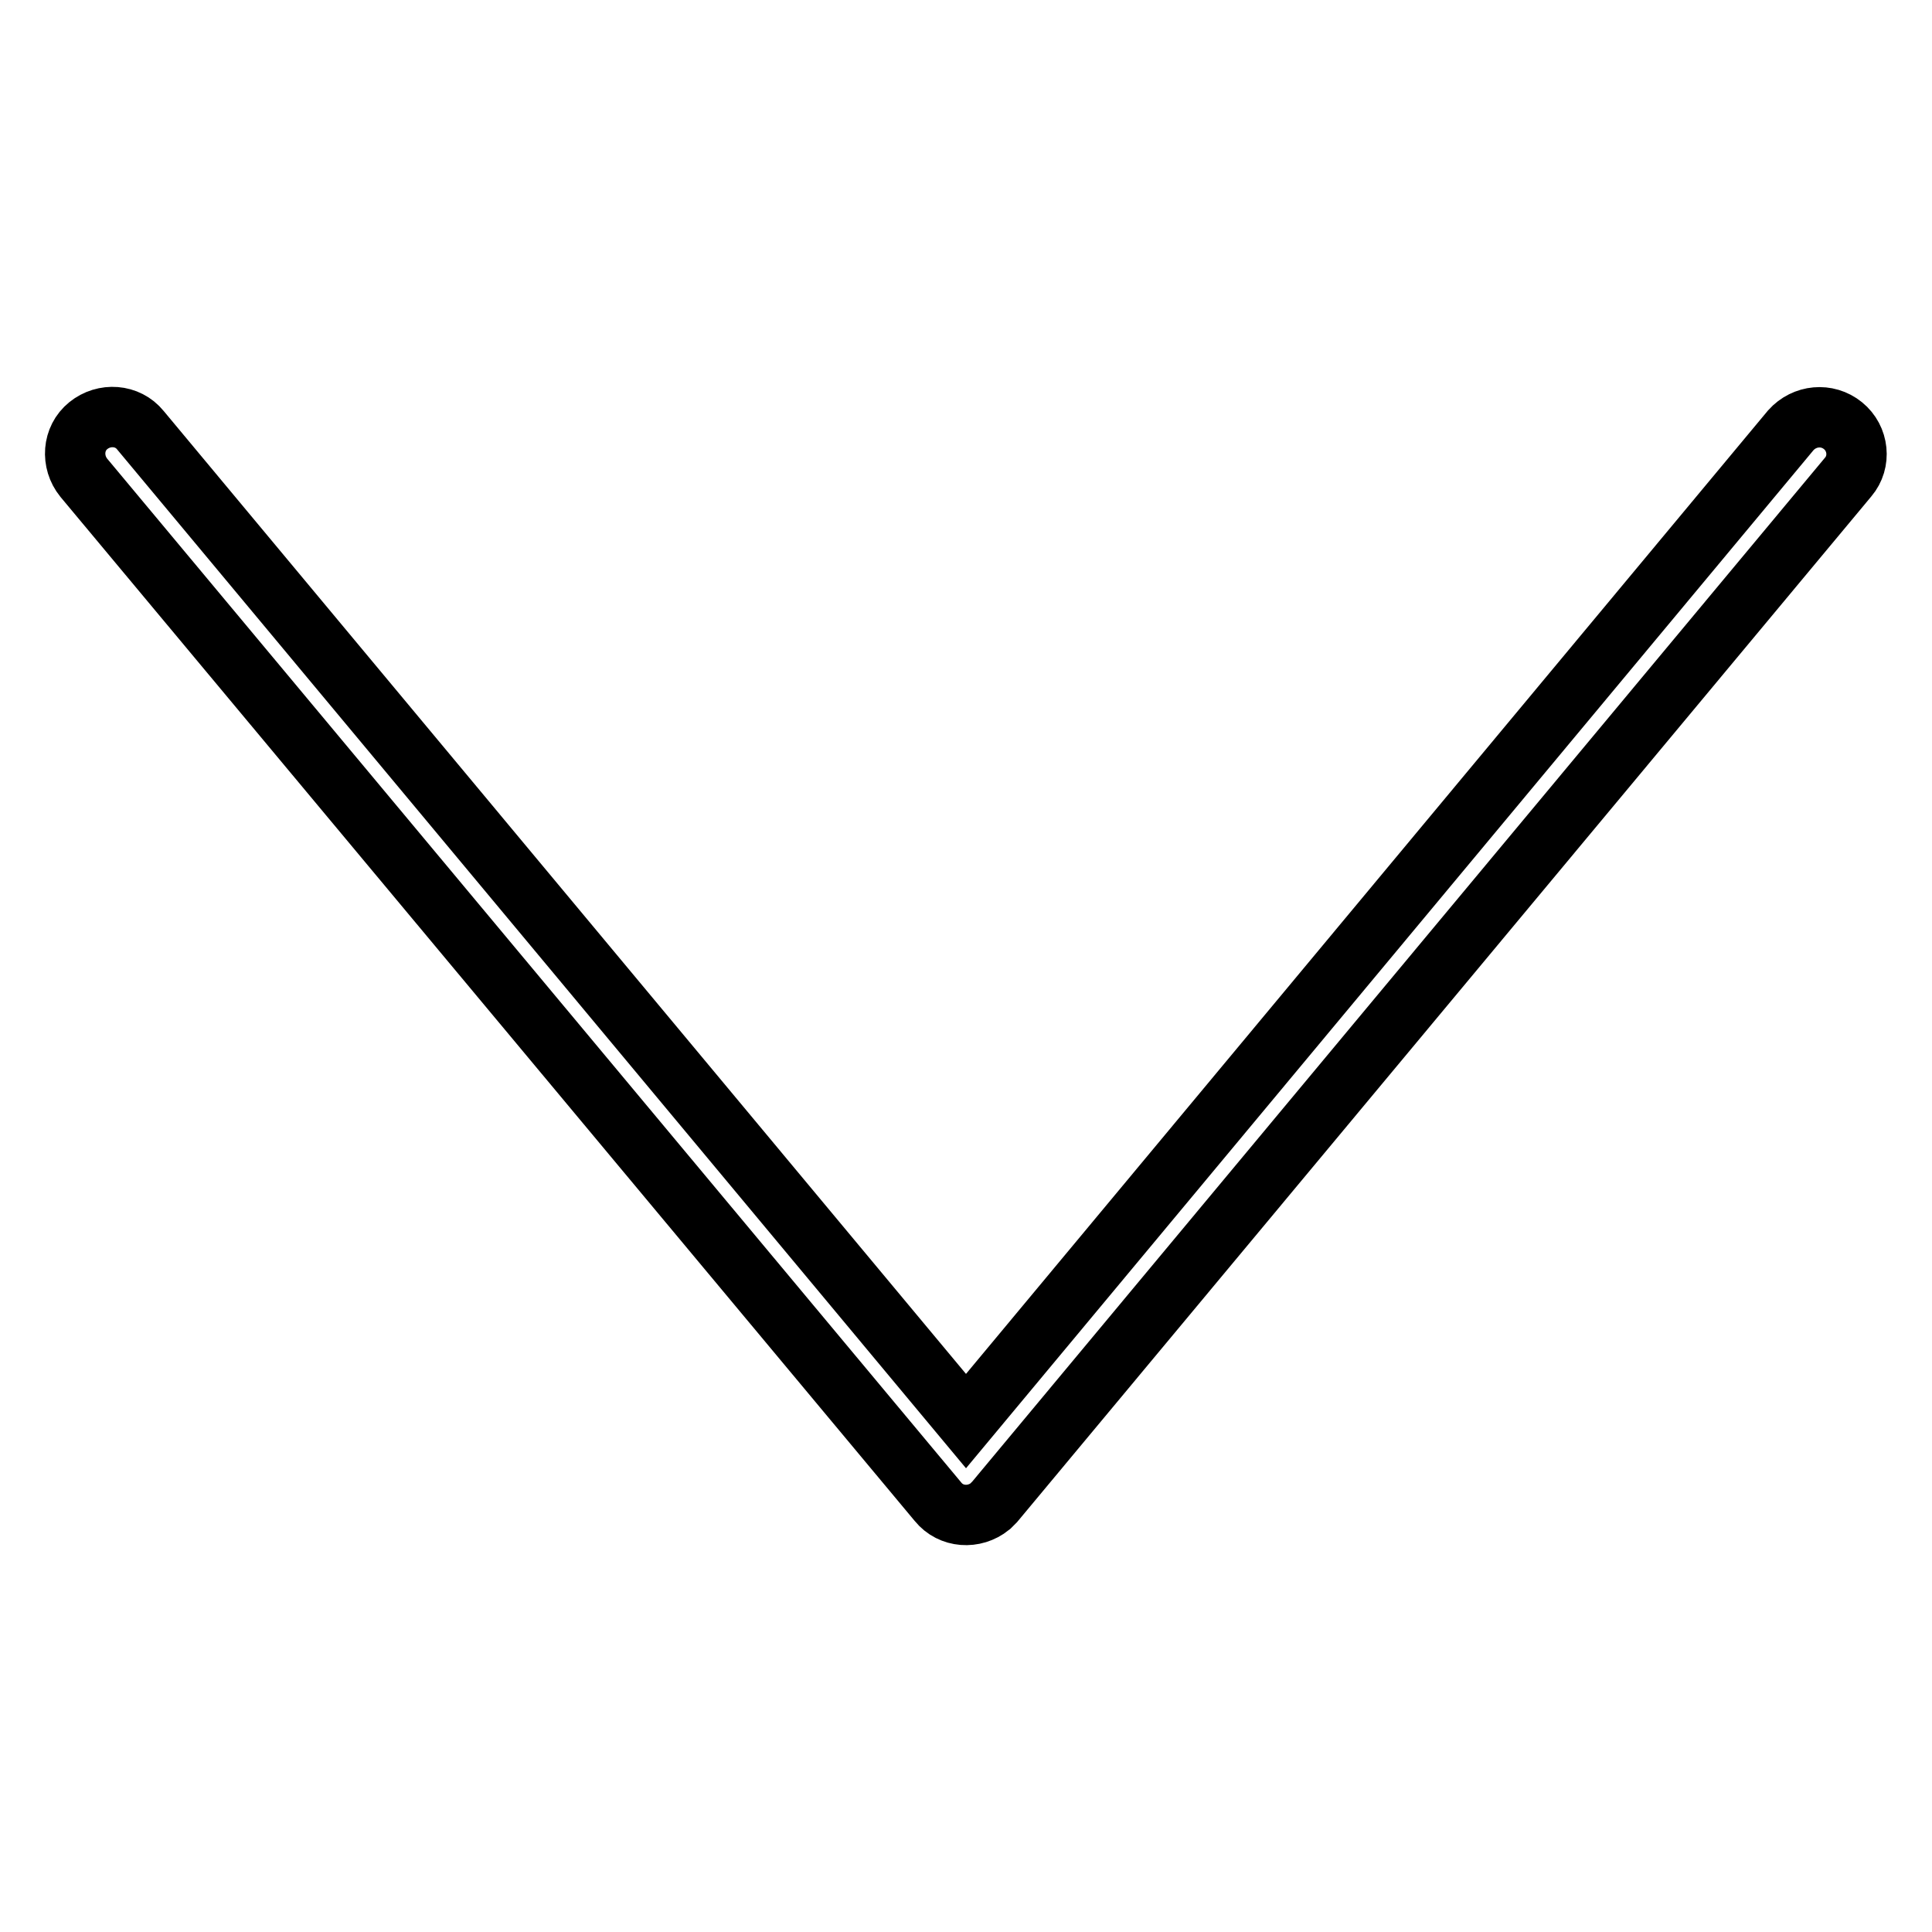 <?xml version="1.0" encoding="utf-8"?>
<!-- Svg Vector Icons : http://www.onlinewebfonts.com/icon -->
<!DOCTYPE svg PUBLIC "-//W3C//DTD SVG 1.1//EN" "http://www.w3.org/Graphics/SVG/1.1/DTD/svg11.dtd">
<svg version="1.1" xmlns="http://www.w3.org/2000/svg" xmlns:xlink="http://www.w3.org/1999/xlink" x="0px" y="0px" viewBox="0 0 256 256" enable-background="new 0 0 256 256" xml:space="preserve">
<g> <path stroke-width="8" fill-opacity="0" stroke="#000000"  d="M244.2,56.4c-2.1-1.7-5.1-1.4-6.9,0.6L128,188.3L18.6,57c-1.7-2.1-4.8-2.3-6.9-0.6 c-2.1,1.7-2.3,4.8-0.6,6.9L124.3,199c1.7,2.1,4.8,2.3,6.9,0.6c0.2-0.2,0.4-0.4,0.6-0.6L244.9,63.2 C246.6,61.2,246.3,58.1,244.2,56.4z"/></g>
</svg>